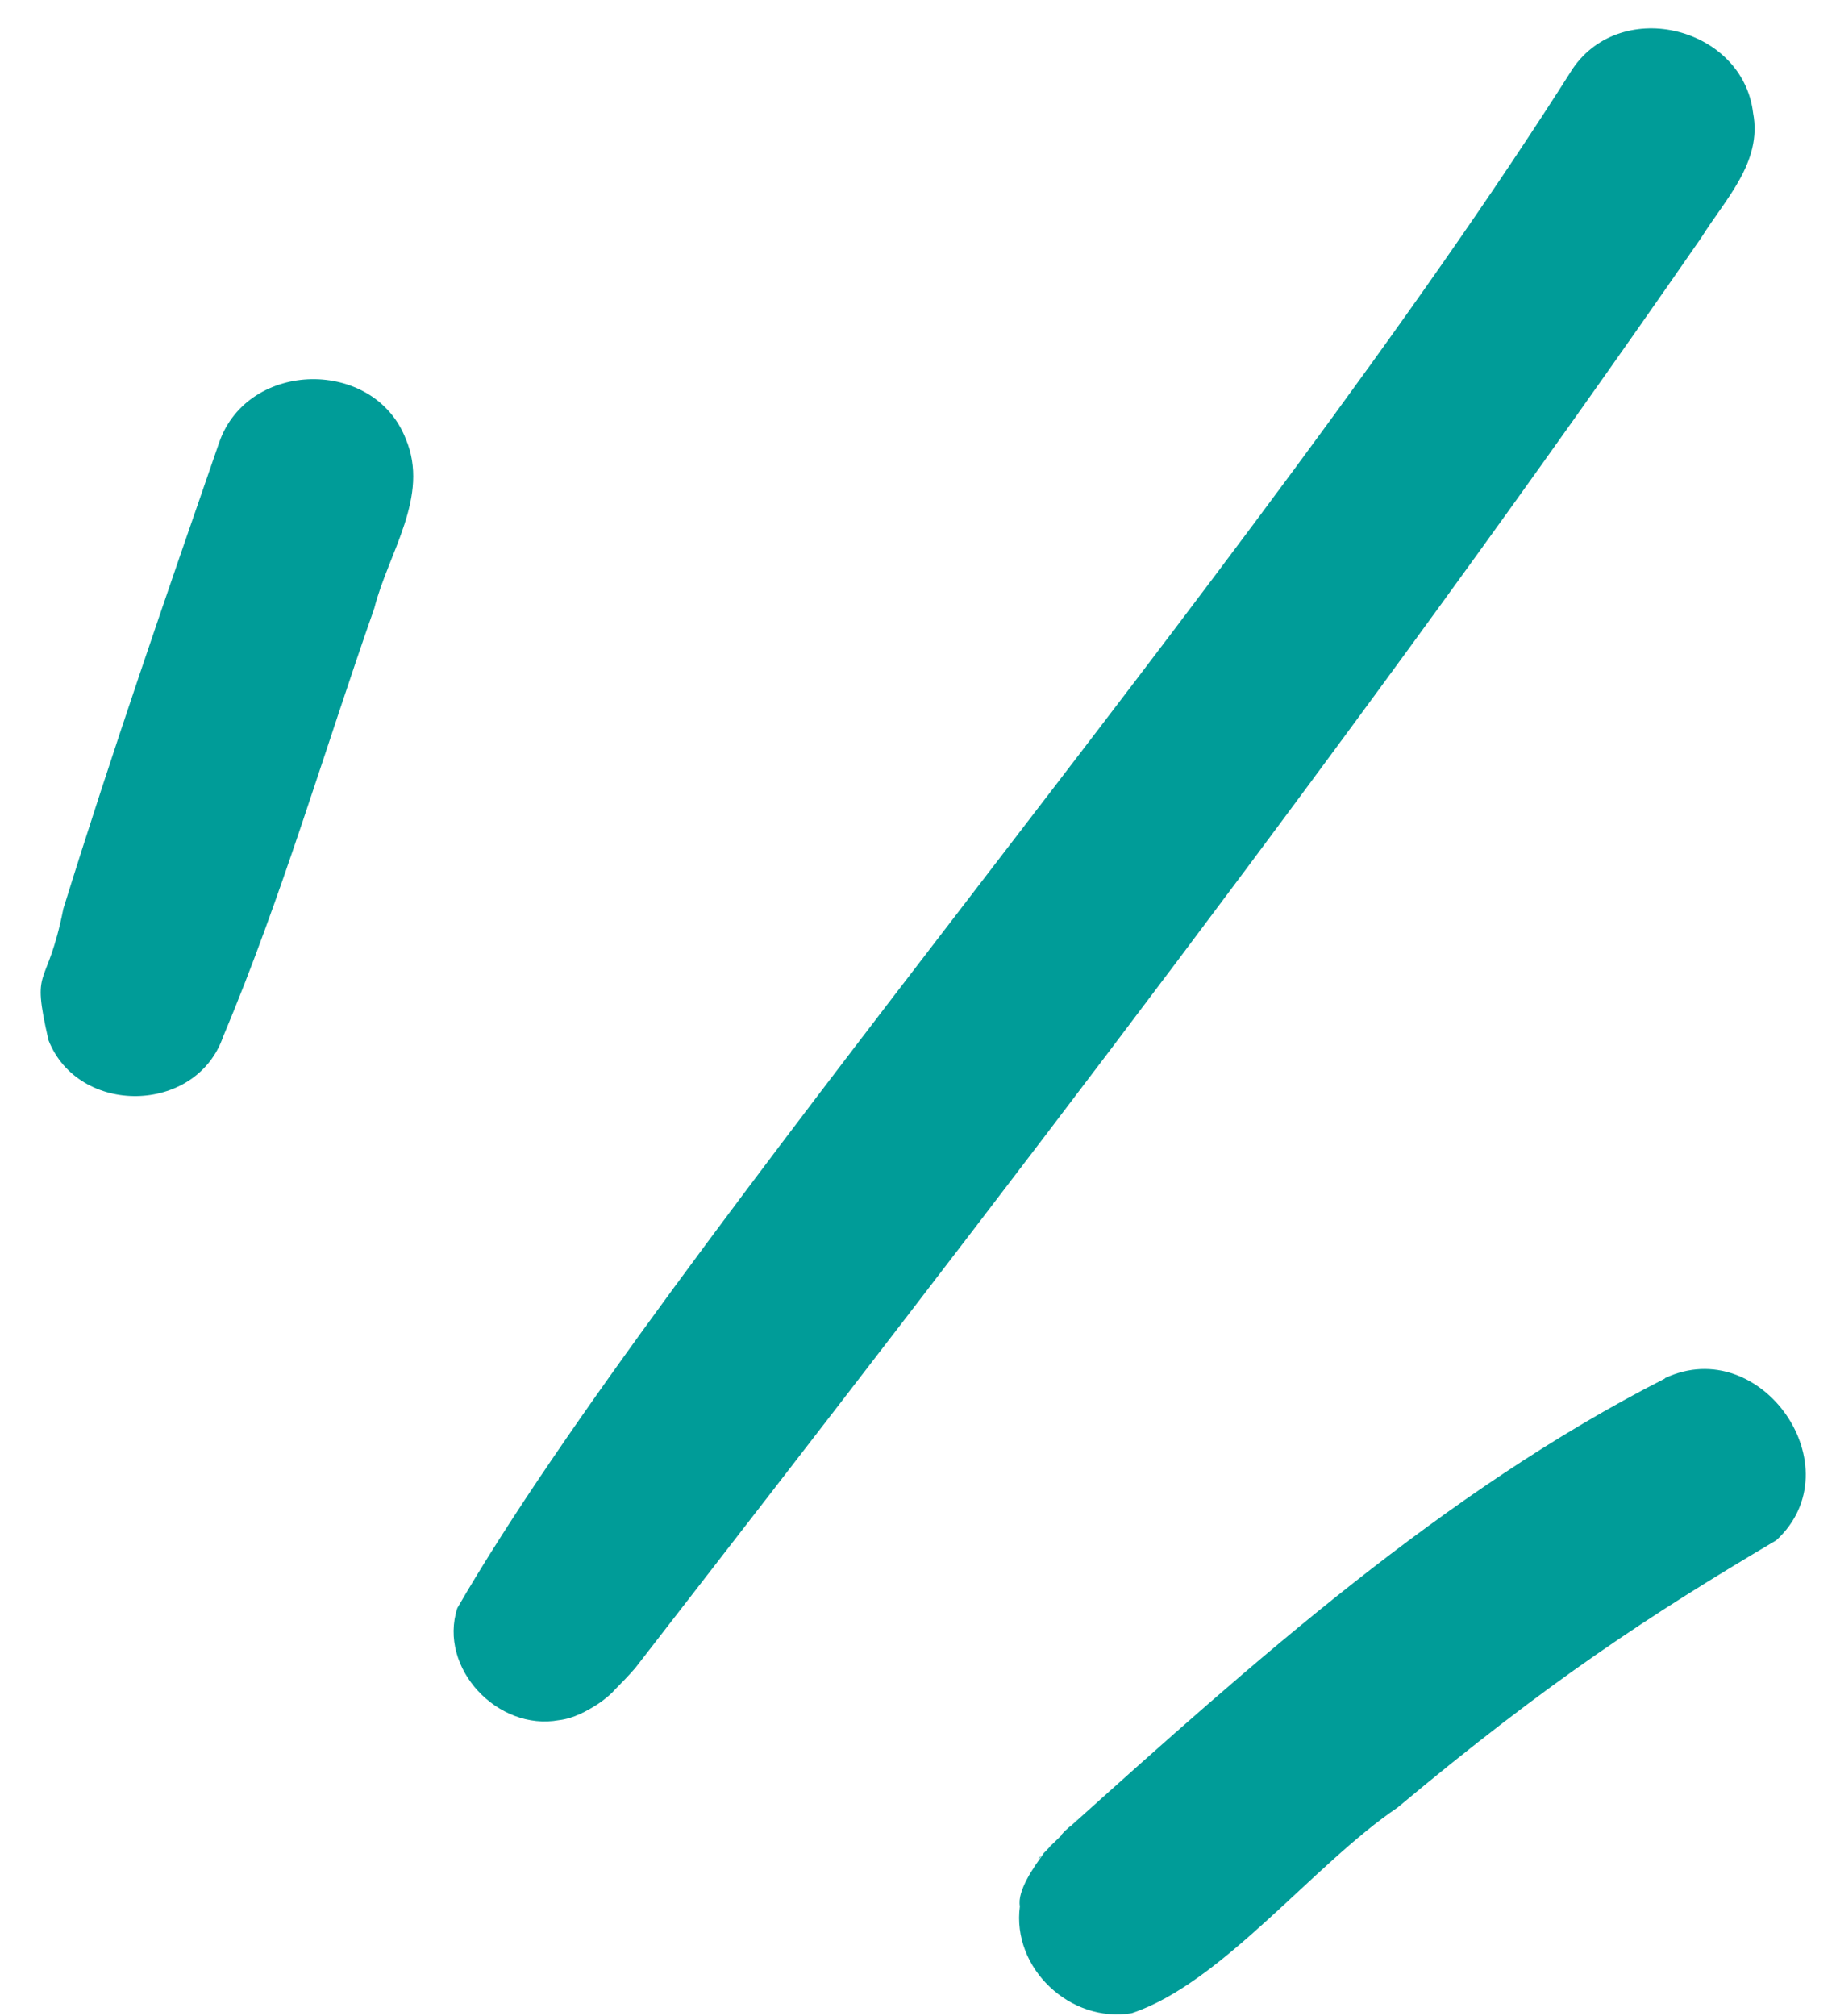 <svg width="41" height="45" viewBox="0 0 41 45" fill="none" xmlns="http://www.w3.org/2000/svg">
<path d="M4.982 23.143C4.379 24.878 1.751 24.914 1.083 23.22C0.686 21.485 1.041 22.168 1.415 20.284C2.502 16.786 3.699 13.33 4.896 9.873C5.541 8.029 8.352 7.988 9.059 9.792C9.607 11.078 8.67 12.345 8.359 13.576C7.238 16.768 6.297 20.014 4.982 23.143ZM39.149 2.523C38.922 0.614 36.231 -0.077 35.125 1.526C28.099 12.616 14.78 27.992 10.212 35.897C9.78 37.238 11.117 38.648 12.483 38.398C12.811 38.361 13.118 38.188 13.349 38.039C13.548 37.906 13.688 37.77 13.717 37.731C13.877 37.569 14.037 37.407 14.184 37.236C22.313 26.763 30.433 16.223 37.99 5.307C38.528 4.444 39.359 3.619 39.149 2.523ZM37.173 30.775C32.225 33.297 27.997 37.092 23.88 40.789C23.938 40.711 24.021 40.653 24.069 40.588C23.979 40.682 23.88 40.789 23.778 40.873C23.689 40.967 23.679 40.98 23.721 40.951C23.58 41.087 23.439 41.223 23.311 41.368C23.082 41.679 22.712 42.206 22.775 42.553C22.591 43.937 23.902 45.167 25.271 44.94C27.287 44.27 29.329 41.619 31.209 40.349C34.572 37.535 36.856 36.044 39.667 34.382C41.426 32.762 39.331 29.751 37.183 30.762L37.173 30.775ZM23.203 41.488C23.203 41.488 23.27 41.398 23.311 41.368C23.34 41.33 23.359 41.304 23.378 41.278C23.34 41.33 23.292 41.394 23.19 41.479L23.203 41.488ZM23.391 41.288C23.506 41.132 23.548 41.103 23.391 41.288V41.288Z" fill="#009C98"/>
</svg>
